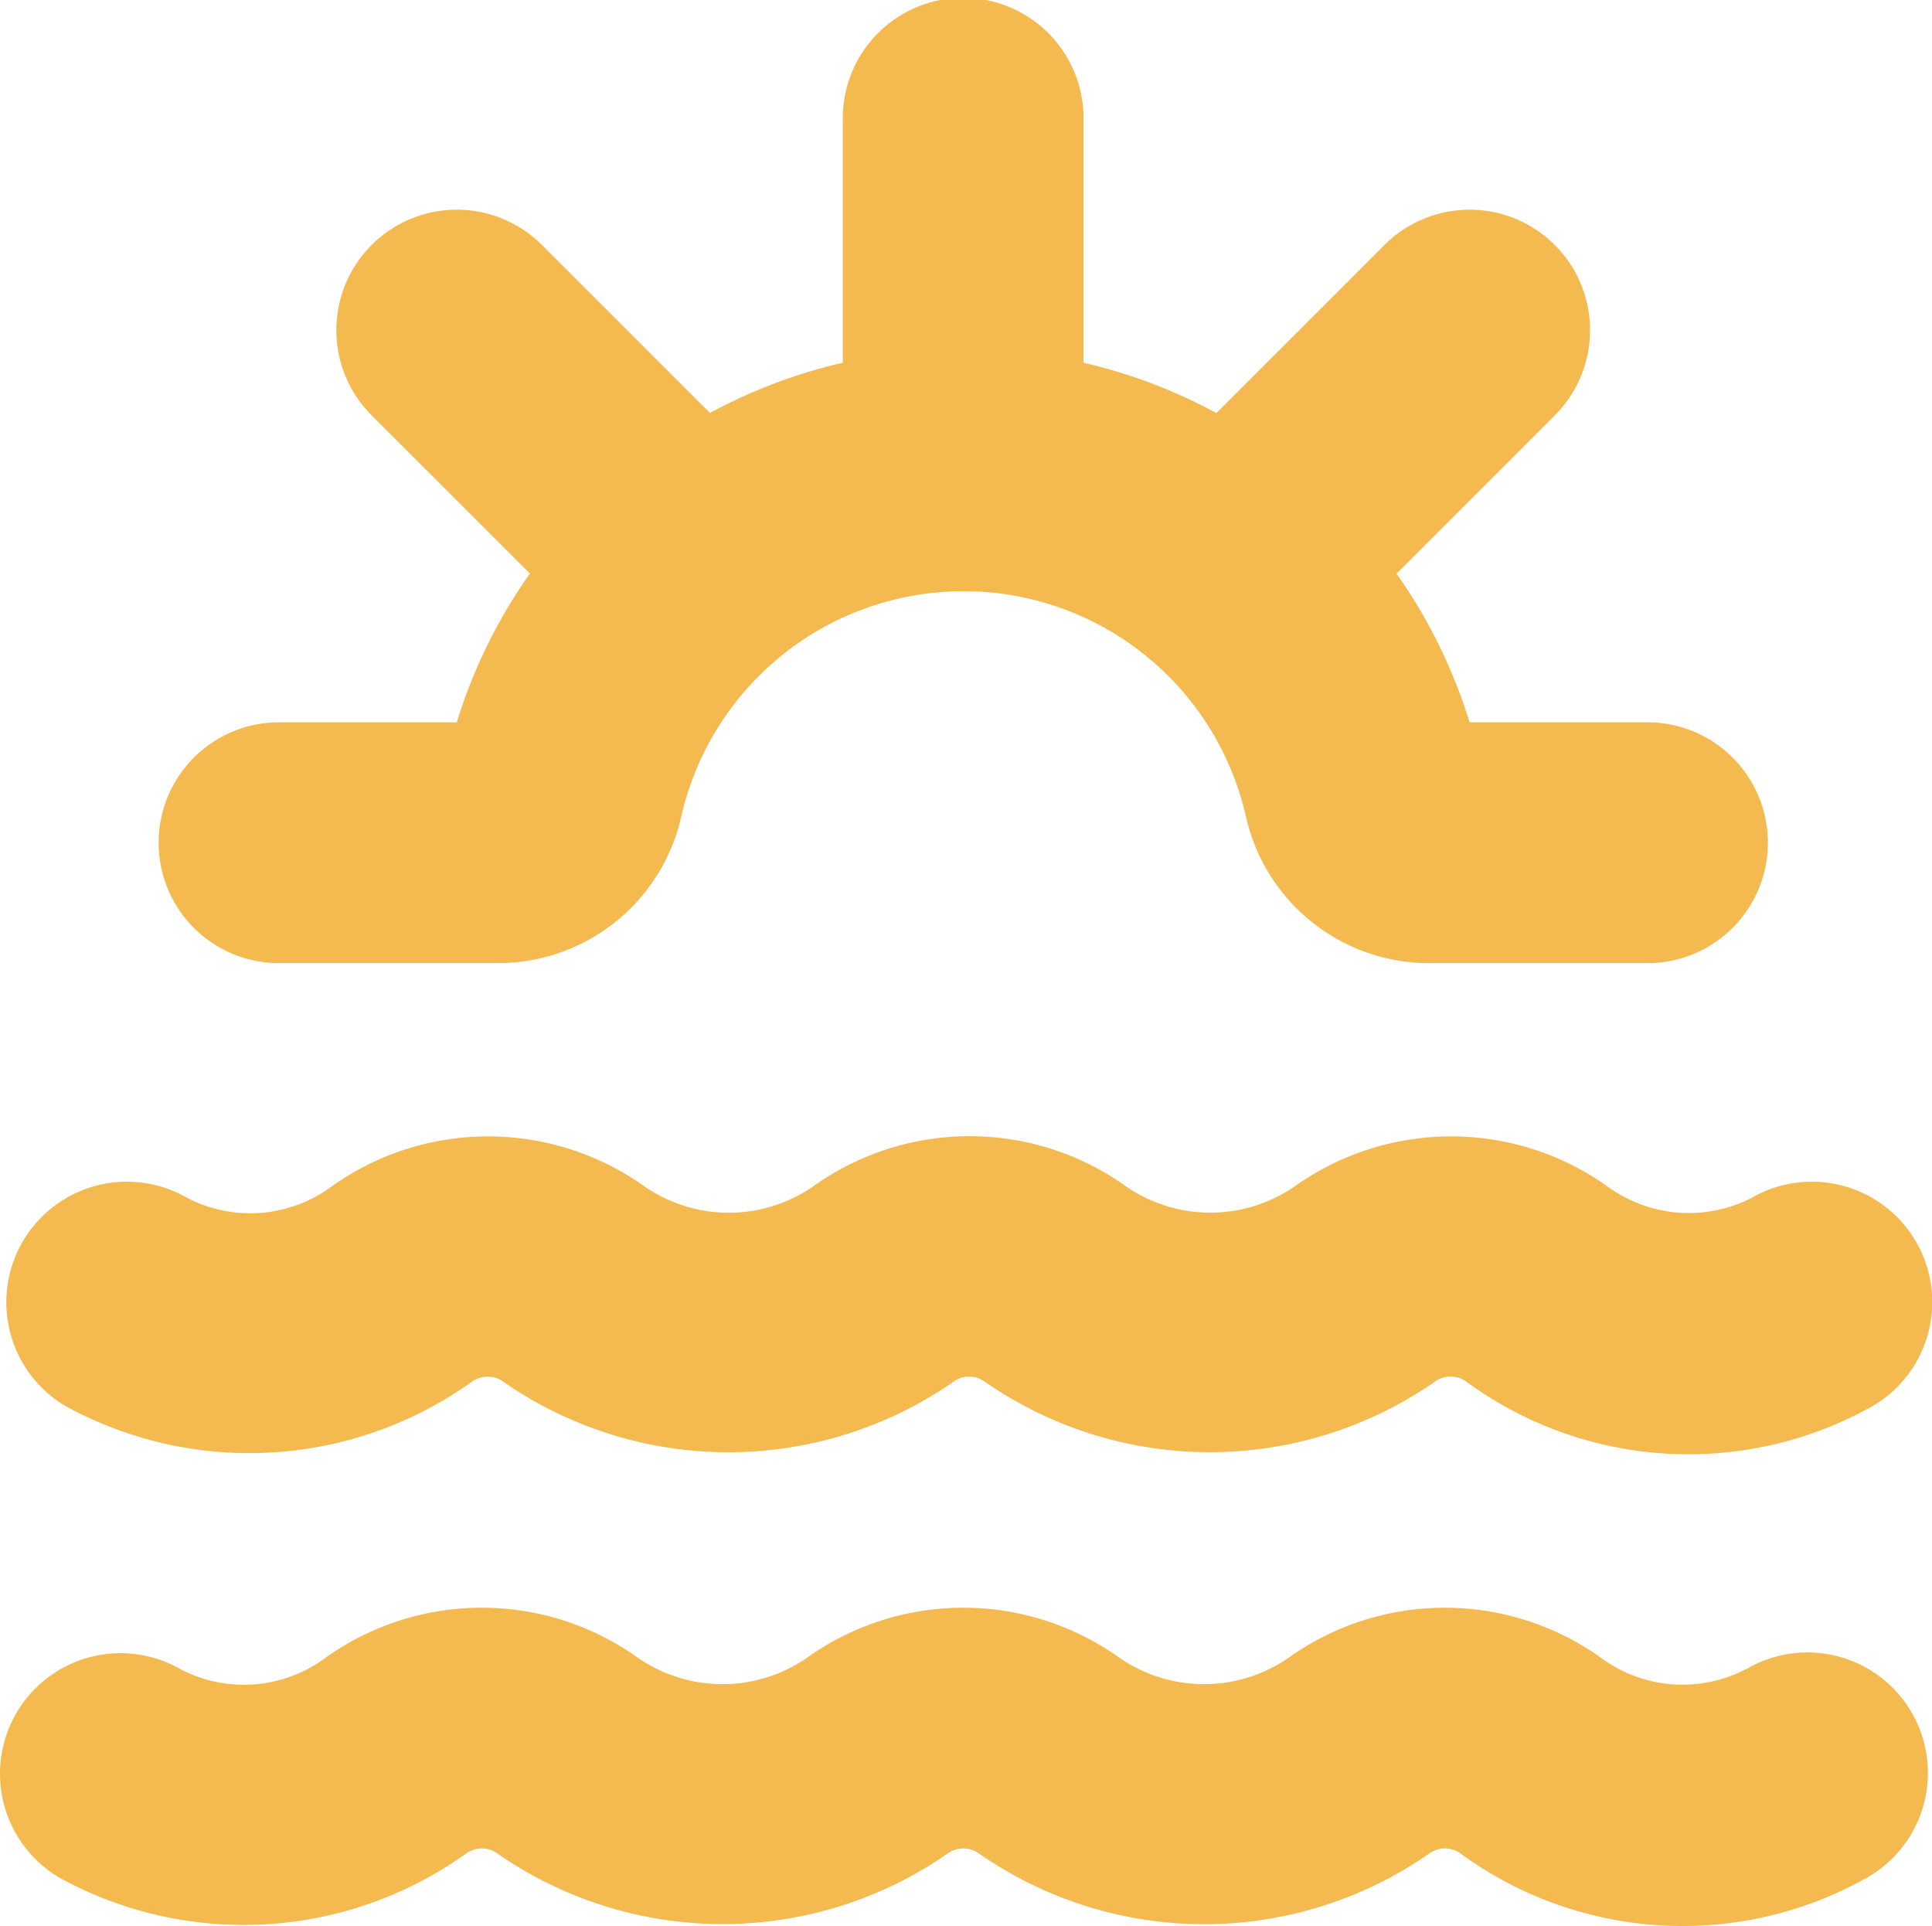 <svg xmlns="http://www.w3.org/2000/svg" width="56.713" height="56.532" viewBox="0 0 56.713 56.532"><g id="Group_3353" data-name="Group 3353" transform="translate(-553.485 -718.891)"><path id="Path_3002" data-name="Path 3002" d="M23.419,248.166a11.224,11.224,0,0,0,11.9-.707.791.791,0,0,1,.959,0,11.577,11.577,0,0,0,13.178,0,.789.789,0,0,1,.956,0,11.577,11.577,0,0,0,13.174,0,.785.785,0,0,1,.961,0,11.038,11.038,0,0,0,11.9.707,3.534,3.534,0,0,0-3.552-6.111,4.044,4.044,0,0,1-4.241-.353,7.912,7.912,0,0,0-9.147,0,4.36,4.36,0,0,1-4.984,0,7.89,7.89,0,0,0-9.15,0,4.355,4.355,0,0,1-4.987,0,7.912,7.912,0,0,0-9.147,0,4.02,4.02,0,0,1-4.255.351,3.539,3.539,0,0,0-3.548,6.125Z" transform="translate(532 512)" fill="#f4b94f"></path><path id="Path_3003" data-name="Path 3003" d="M72.722,255.89a4.024,4.024,0,0,1-4.254-.349,7.889,7.889,0,0,0-9.145,0,4.367,4.367,0,0,1-4.99,0,7.889,7.889,0,0,0-9.147,0,4.362,4.362,0,0,1-4.987,0,7.889,7.889,0,0,0-9.147,0,4.02,4.02,0,0,1-4.255.351,3.538,3.538,0,1,0-3.547,6.123,11.226,11.226,0,0,0,11.9-.707.789.789,0,0,1,.956,0,11.577,11.577,0,0,0,13.178,0,.793.793,0,0,1,.959,0,11.56,11.56,0,0,0,13.178,0,.783.783,0,0,1,.956,0,11.039,11.039,0,0,0,11.892.707,3.536,3.536,0,1,0-3.534-6.125Z" transform="translate(532 512)" fill="#f4b94f"></path><path id="Path_3004" data-name="Path 3004" d="M29.735,235.16H36.1a5.513,5.513,0,0,0,5.386-4.316,8.5,8.5,0,0,1,16.57,0,5.51,5.51,0,0,0,5.371,4.316h6.36a3.534,3.534,0,1,0,0-7.067H64.623a15.475,15.475,0,0,0-2.143-4.365l4.645-4.646a3.534,3.534,0,0,0-5-5l-4.933,4.933a15.483,15.483,0,0,0-3.9-1.477v-7.117a3.534,3.534,0,1,0-7.067,0v7.117a15.581,15.581,0,0,0-3.9,1.474l-4.931-4.93a3.534,3.534,0,0,0-5,5l4.646,4.643a15.447,15.447,0,0,0-2.146,4.368H29.735a3.534,3.534,0,1,0,0,7.067" transform="translate(532 512)" fill="#f4b94f"></path></g></svg>